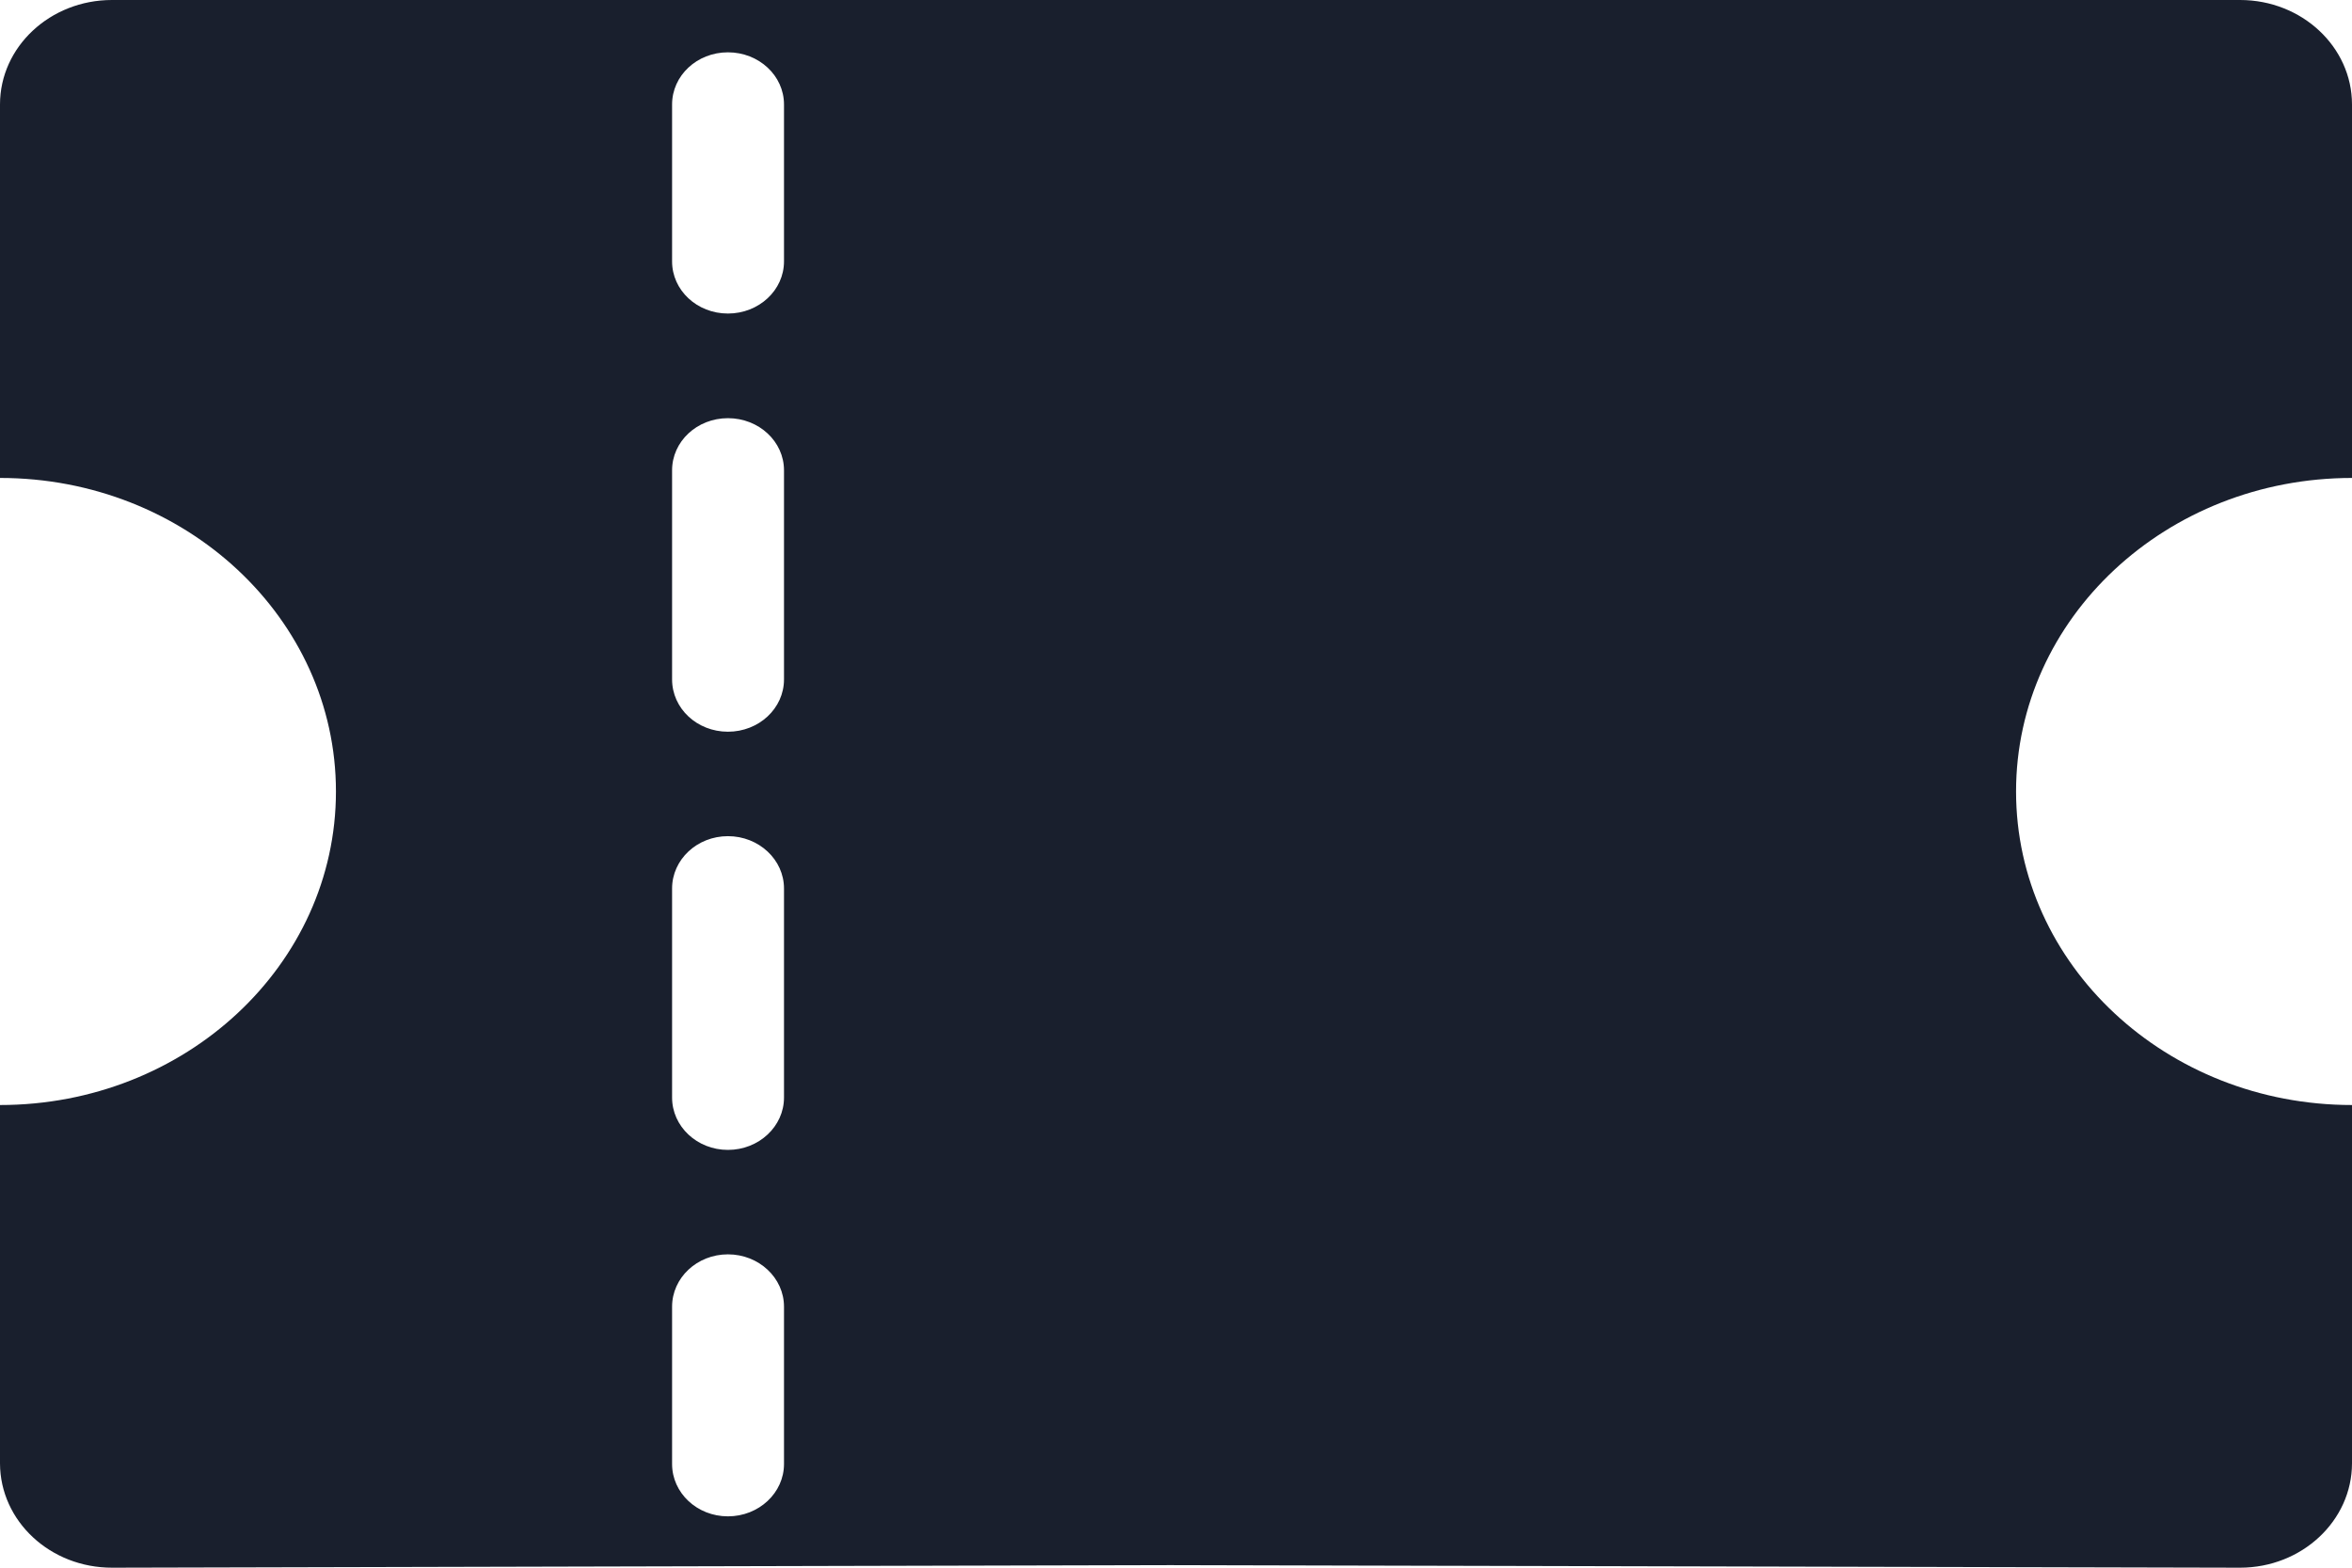 <?xml version="1.0" encoding="utf-8"?>
<svg xmlns="http://www.w3.org/2000/svg" width="12" height="8" viewBox="0 0 12 8" fill="none">
<path id="Vector" fill-rule="evenodd" clip-rule="evenodd" d="M0 2.439L0 0.533C0 0.239 0.256 0 0.571 0H5.909L11.429 0C11.744 0 12 0.239 12 0.533V2.439C11.053 2.439 10.286 3.155 10.286 4.039C10.286 4.923 11.053 5.639 12 5.639V7.467C12 7.761 11.744 8 11.429 8L11.427 8L5.971 7.987L0.573 8C0.257 8.001 0.001 7.763 1.90735e-06 7.468L0 7.467L0 5.639C0.947 5.639 1.714 4.923 1.714 4.039C1.714 3.155 0.947 2.439 0 2.439ZM4 7.471V6.668C4 6.521 3.872 6.401 3.714 6.401C3.556 6.401 3.429 6.521 3.429 6.668V7.471C3.429 7.618 3.556 7.738 3.714 7.738C3.872 7.738 4 7.618 4 7.471ZM3.429 0.533V1.334C3.429 1.481 3.556 1.6 3.714 1.6C3.872 1.6 4 1.481 4 1.334L4 0.533C4 0.386 3.872 0.267 3.714 0.267C3.556 0.267 3.429 0.386 3.429 0.533ZM4 5.601V4.534C4 4.387 3.872 4.267 3.714 4.267C3.556 4.267 3.429 4.387 3.429 4.534V5.601C3.429 5.748 3.556 5.868 3.714 5.868C3.872 5.868 4 5.748 4 5.601ZM4 3.467V2.4C4 2.253 3.872 2.134 3.714 2.134C3.556 2.134 3.429 2.253 3.429 2.4V3.467C3.429 3.615 3.556 3.734 3.714 3.734C3.872 3.734 4 3.615 4 3.467Z" fill="#191F2D"/>
</svg>